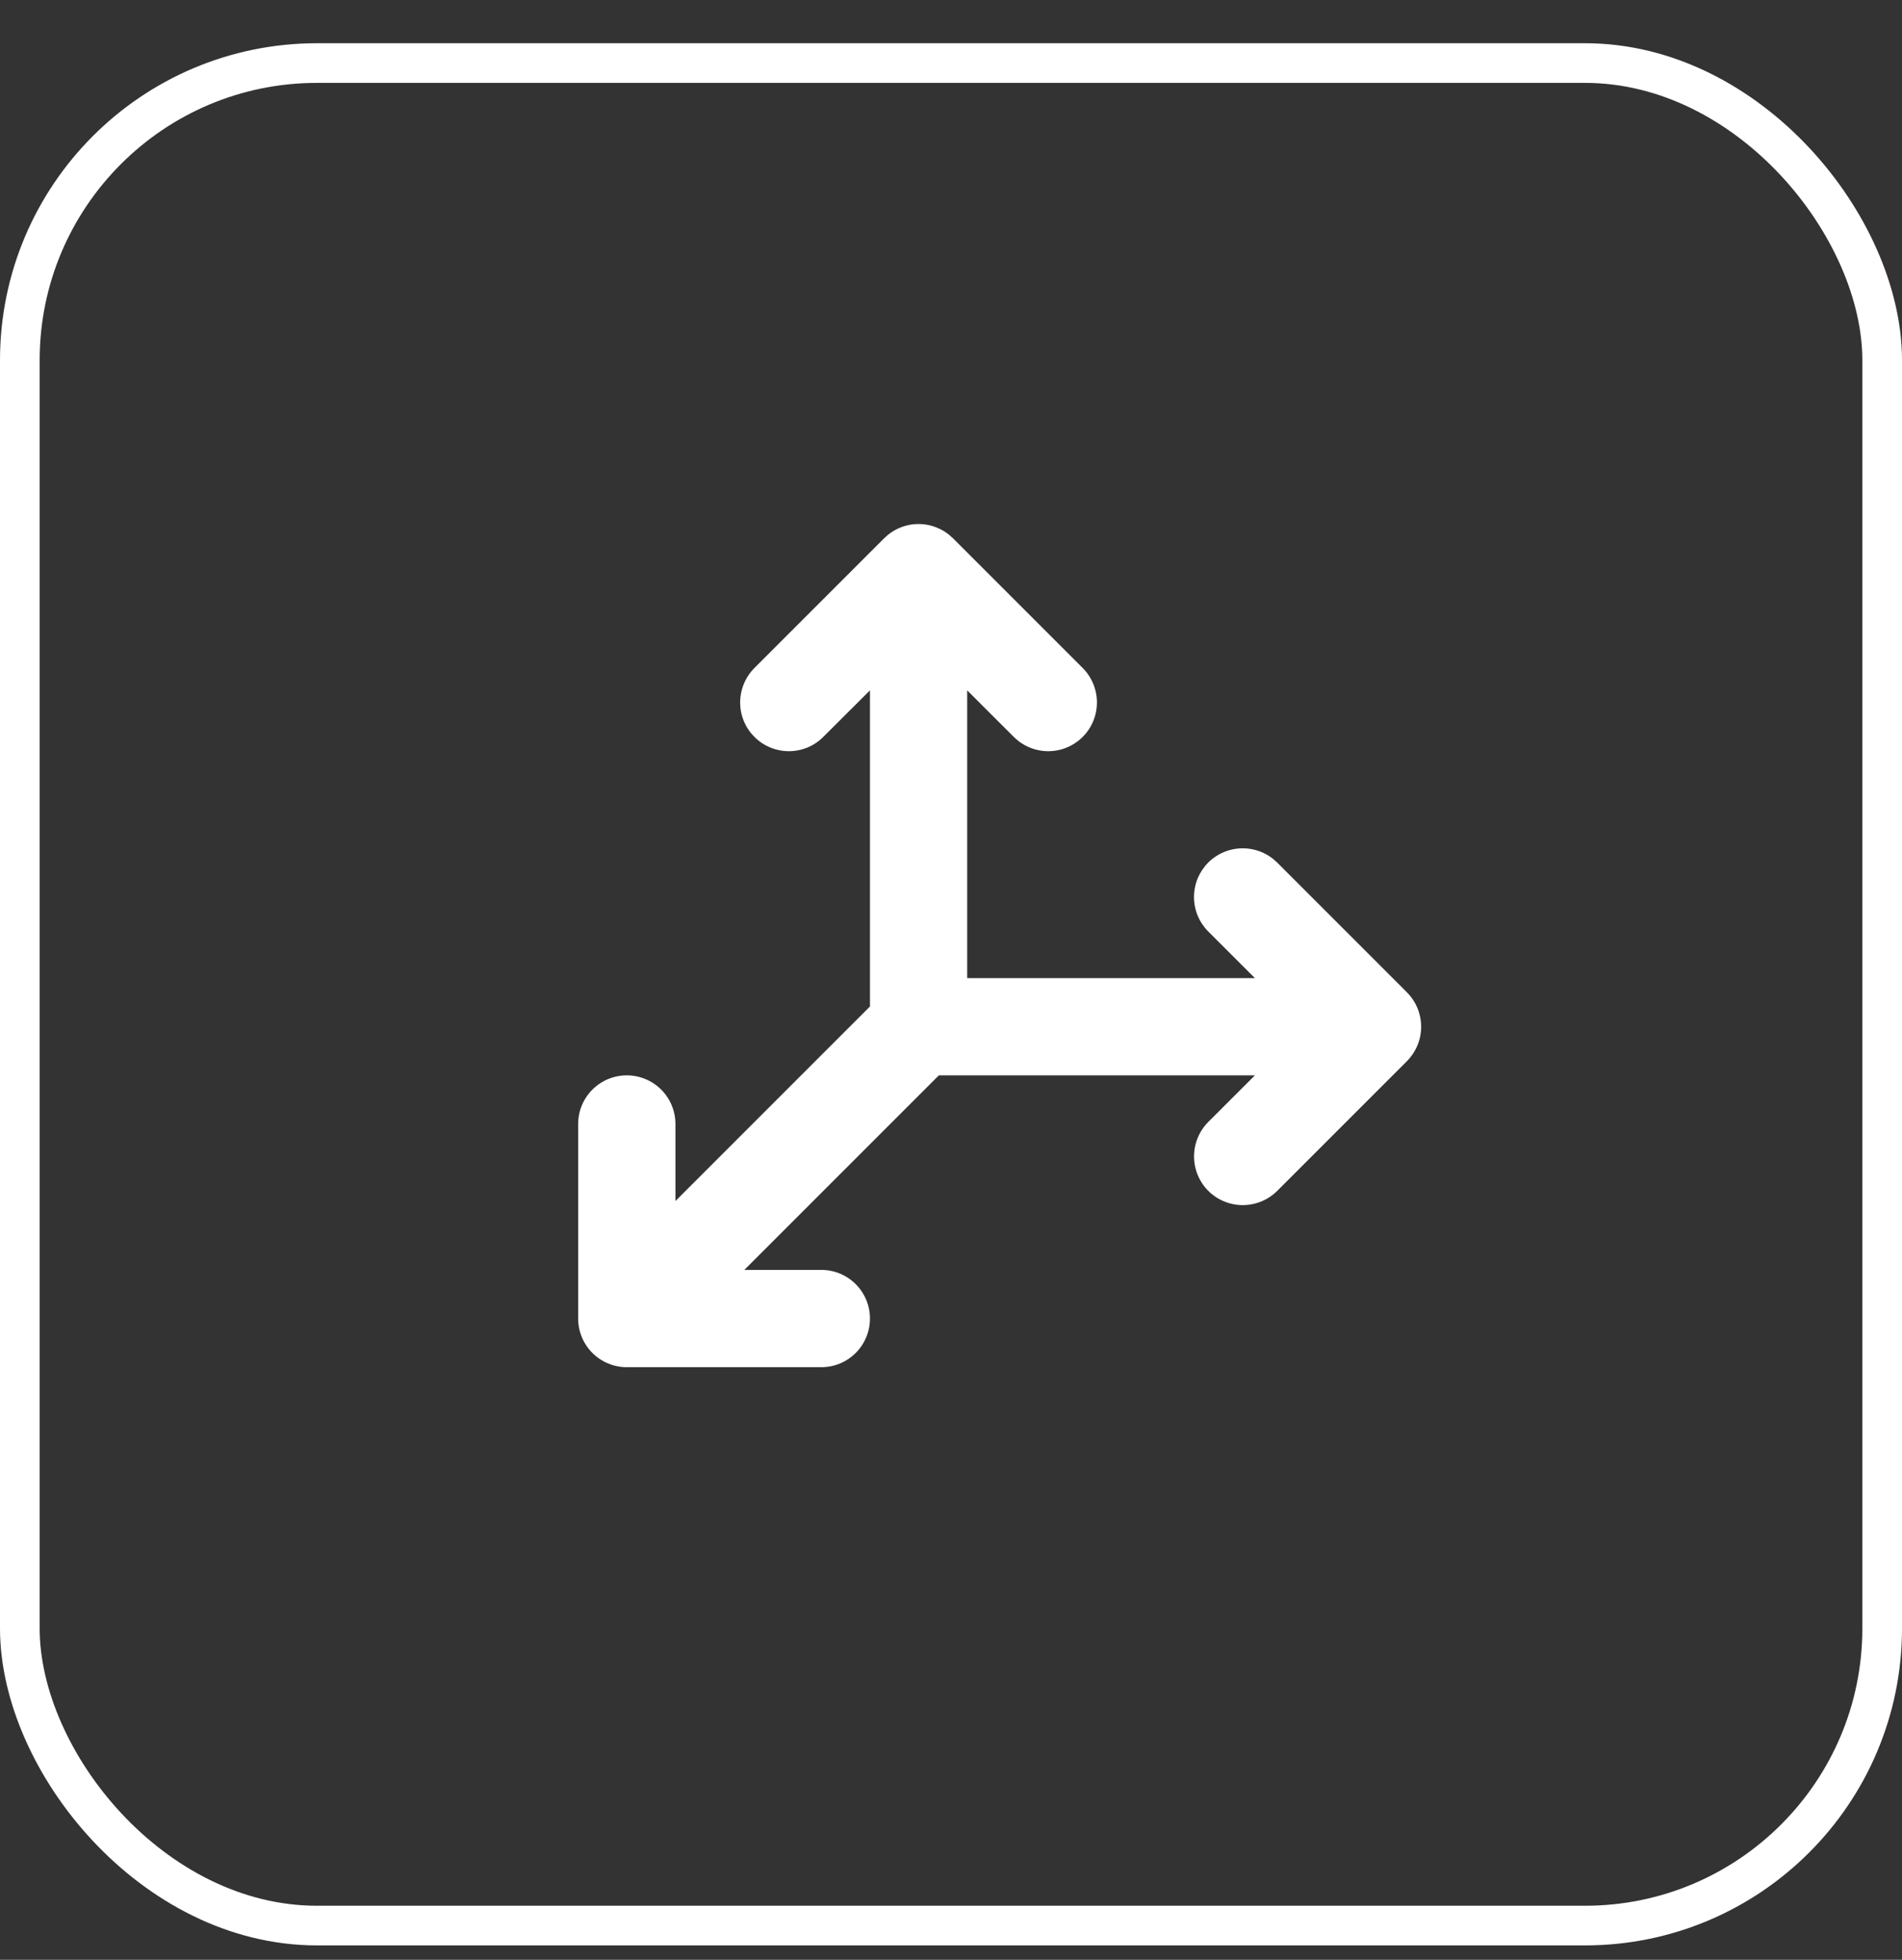<svg width="33" height="34" viewBox="0 0 33 34" fill="none" xmlns="http://www.w3.org/2000/svg">
<rect x="0" y="0" width="33" height="34" fill="#333333" stroke="none"/>
<path d="M24.41 18.41L22.16 20.66C22.001 20.818 21.786 20.907 21.562 20.907C21.338 20.907 21.123 20.818 20.964 20.66C20.806 20.501 20.717 20.286 20.717 20.062C20.717 19.838 20.806 19.623 20.964 19.464L21.773 18.656H16.289L12.914 22.031H14.25C14.474 22.031 14.688 22.12 14.847 22.278C15.005 22.437 15.094 22.651 15.094 22.875C15.094 23.099 15.005 23.313 14.847 23.472C14.688 23.63 14.474 23.719 14.25 23.719H10.875C10.651 23.719 10.437 23.63 10.278 23.472C10.12 23.313 10.031 23.099 10.031 22.875V19.5C10.031 19.276 10.12 19.062 10.278 18.903C10.437 18.745 10.651 18.656 10.875 18.656C11.099 18.656 11.313 18.745 11.472 18.903C11.63 19.062 11.719 19.276 11.719 19.5V20.836L15.094 17.461V11.977L14.284 12.784C14.206 12.863 14.113 12.925 14.01 12.968C13.908 13.01 13.798 13.032 13.687 13.032C13.463 13.032 13.248 12.943 13.089 12.784C13.011 12.706 12.948 12.613 12.906 12.51C12.863 12.408 12.842 12.298 12.842 12.187C12.842 11.963 12.931 11.748 13.089 11.589L15.339 9.339C15.418 9.261 15.511 9.198 15.613 9.156C15.716 9.113 15.826 9.091 15.937 9.091C16.048 9.091 16.158 9.113 16.26 9.156C16.363 9.198 16.456 9.261 16.535 9.339L18.785 11.589C18.943 11.748 19.032 11.963 19.032 12.187C19.032 12.411 18.943 12.626 18.785 12.784C18.626 12.943 18.411 13.032 18.187 13.032C17.963 13.032 17.748 12.943 17.589 12.784L16.781 11.977V16.969H21.773L20.963 16.16C20.885 16.081 20.823 15.988 20.78 15.885C20.738 15.783 20.716 15.673 20.716 15.562C20.716 15.451 20.738 15.341 20.78 15.238C20.823 15.136 20.885 15.043 20.963 14.964C21.122 14.806 21.337 14.717 21.561 14.717C21.672 14.717 21.782 14.739 21.884 14.781C21.987 14.823 22.08 14.886 22.159 14.964L24.409 17.214C24.488 17.293 24.55 17.386 24.593 17.488C24.635 17.591 24.657 17.701 24.657 17.812C24.657 17.923 24.636 18.033 24.593 18.135C24.55 18.238 24.488 18.331 24.41 18.41Z" fill="white"/>
<rect x="0.344" y="1.094" width="32.312" height="32.312" rx="5.156" stroke="white" stroke-width="0.688"/>
</svg>
